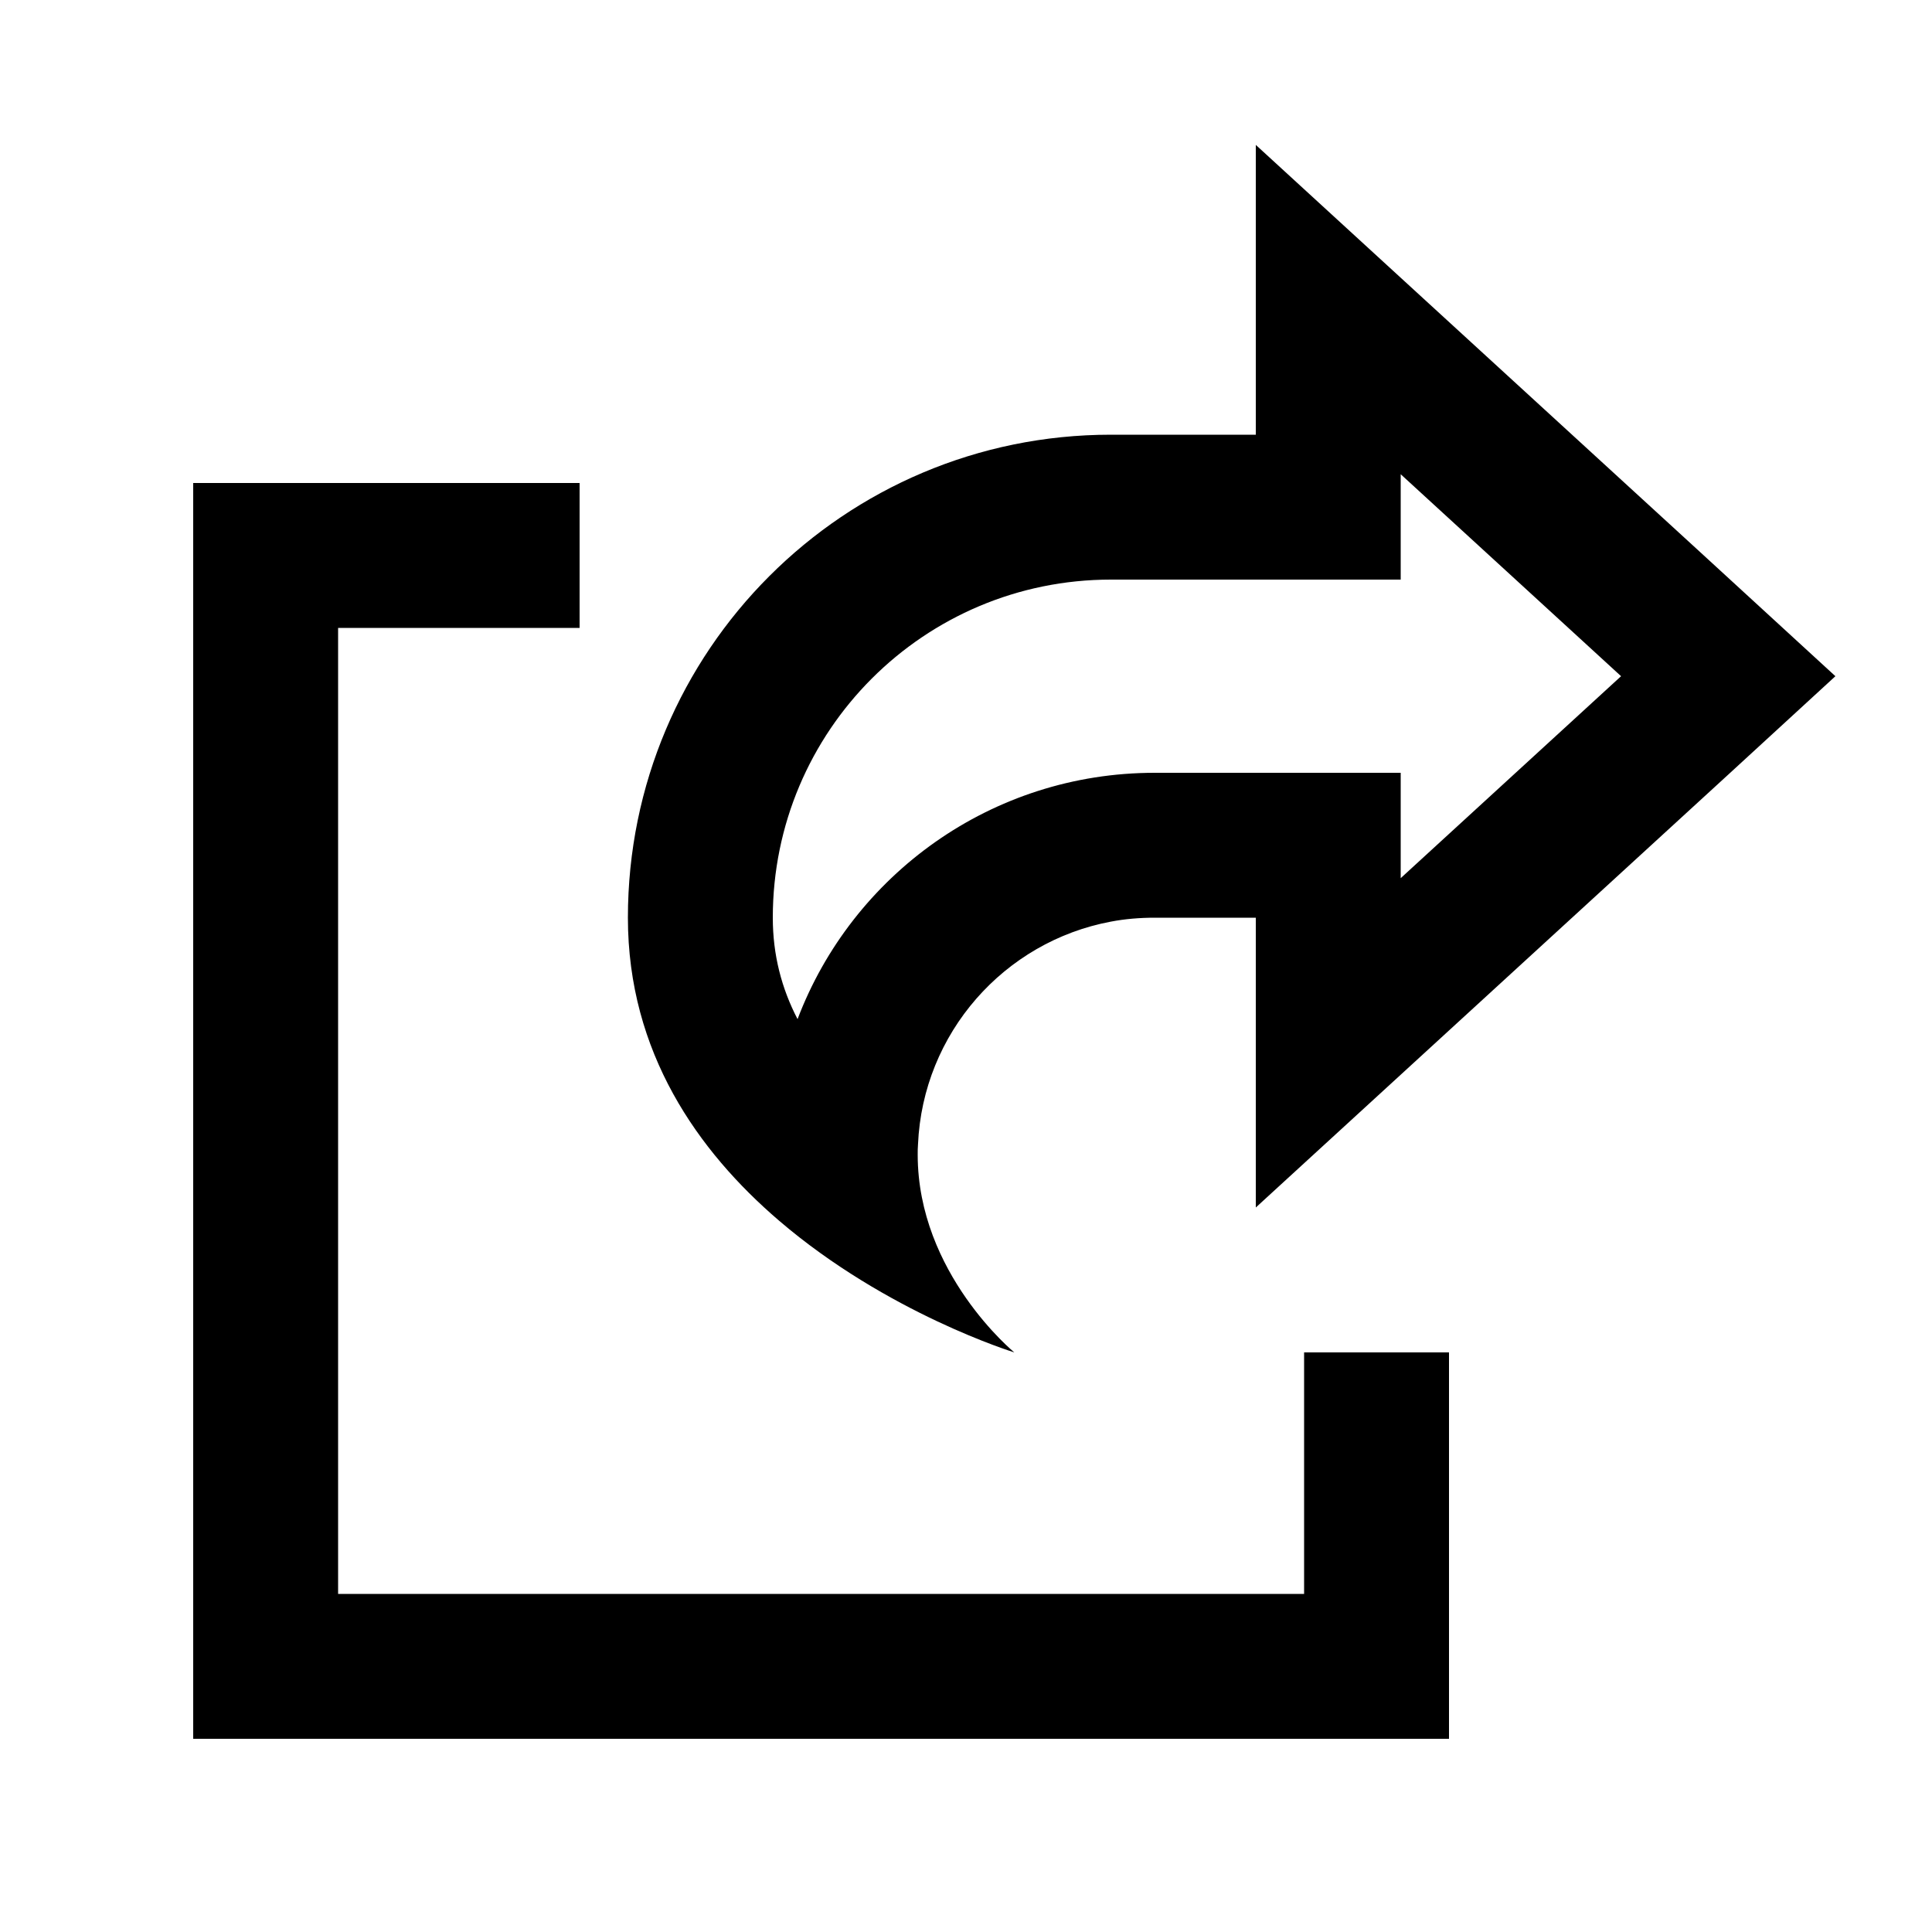<svg xmlns="http://www.w3.org/2000/svg" viewBox="0 0 640 640"><!--! Font Awesome Pro 7.1.0 by @fontawesome - https://fontawesome.com License - https://fontawesome.com/license (Commercial License) Copyright 2025 Fonticons, Inc. --><path fill="currentColor" d="M416 400C437.9 379.9 490.1 332.1 572.5 256.6L608 224C596.5 213.4 548.5 169.4 464 92L416 48L416 144L368 144C279.6 144 208 215.6 208 304C208 348.7 231.3 381.4 258 404.3C293.9 435.1 336 448 336 448C336 448 304 421.8 304 382.5C304 381.4 304 380.2 304.1 379.1C305.7 342.2 332.7 311.9 368 305.3C372.7 304.4 377.6 304 382.5 304L416 304L416 400zM464 256L382.5 256C328.4 256 282.3 289.9 264.2 337.6C258.9 327.4 256 316.3 256 304C256 242.1 306.1 192 368 192L464 192L464 157.1L537 224L464 290.9L464 256zM88 160L64 160L64 576L480 576L480 448L432 448L432 528L112 528L112 208L192 208L192 160L88 160z"/></svg>